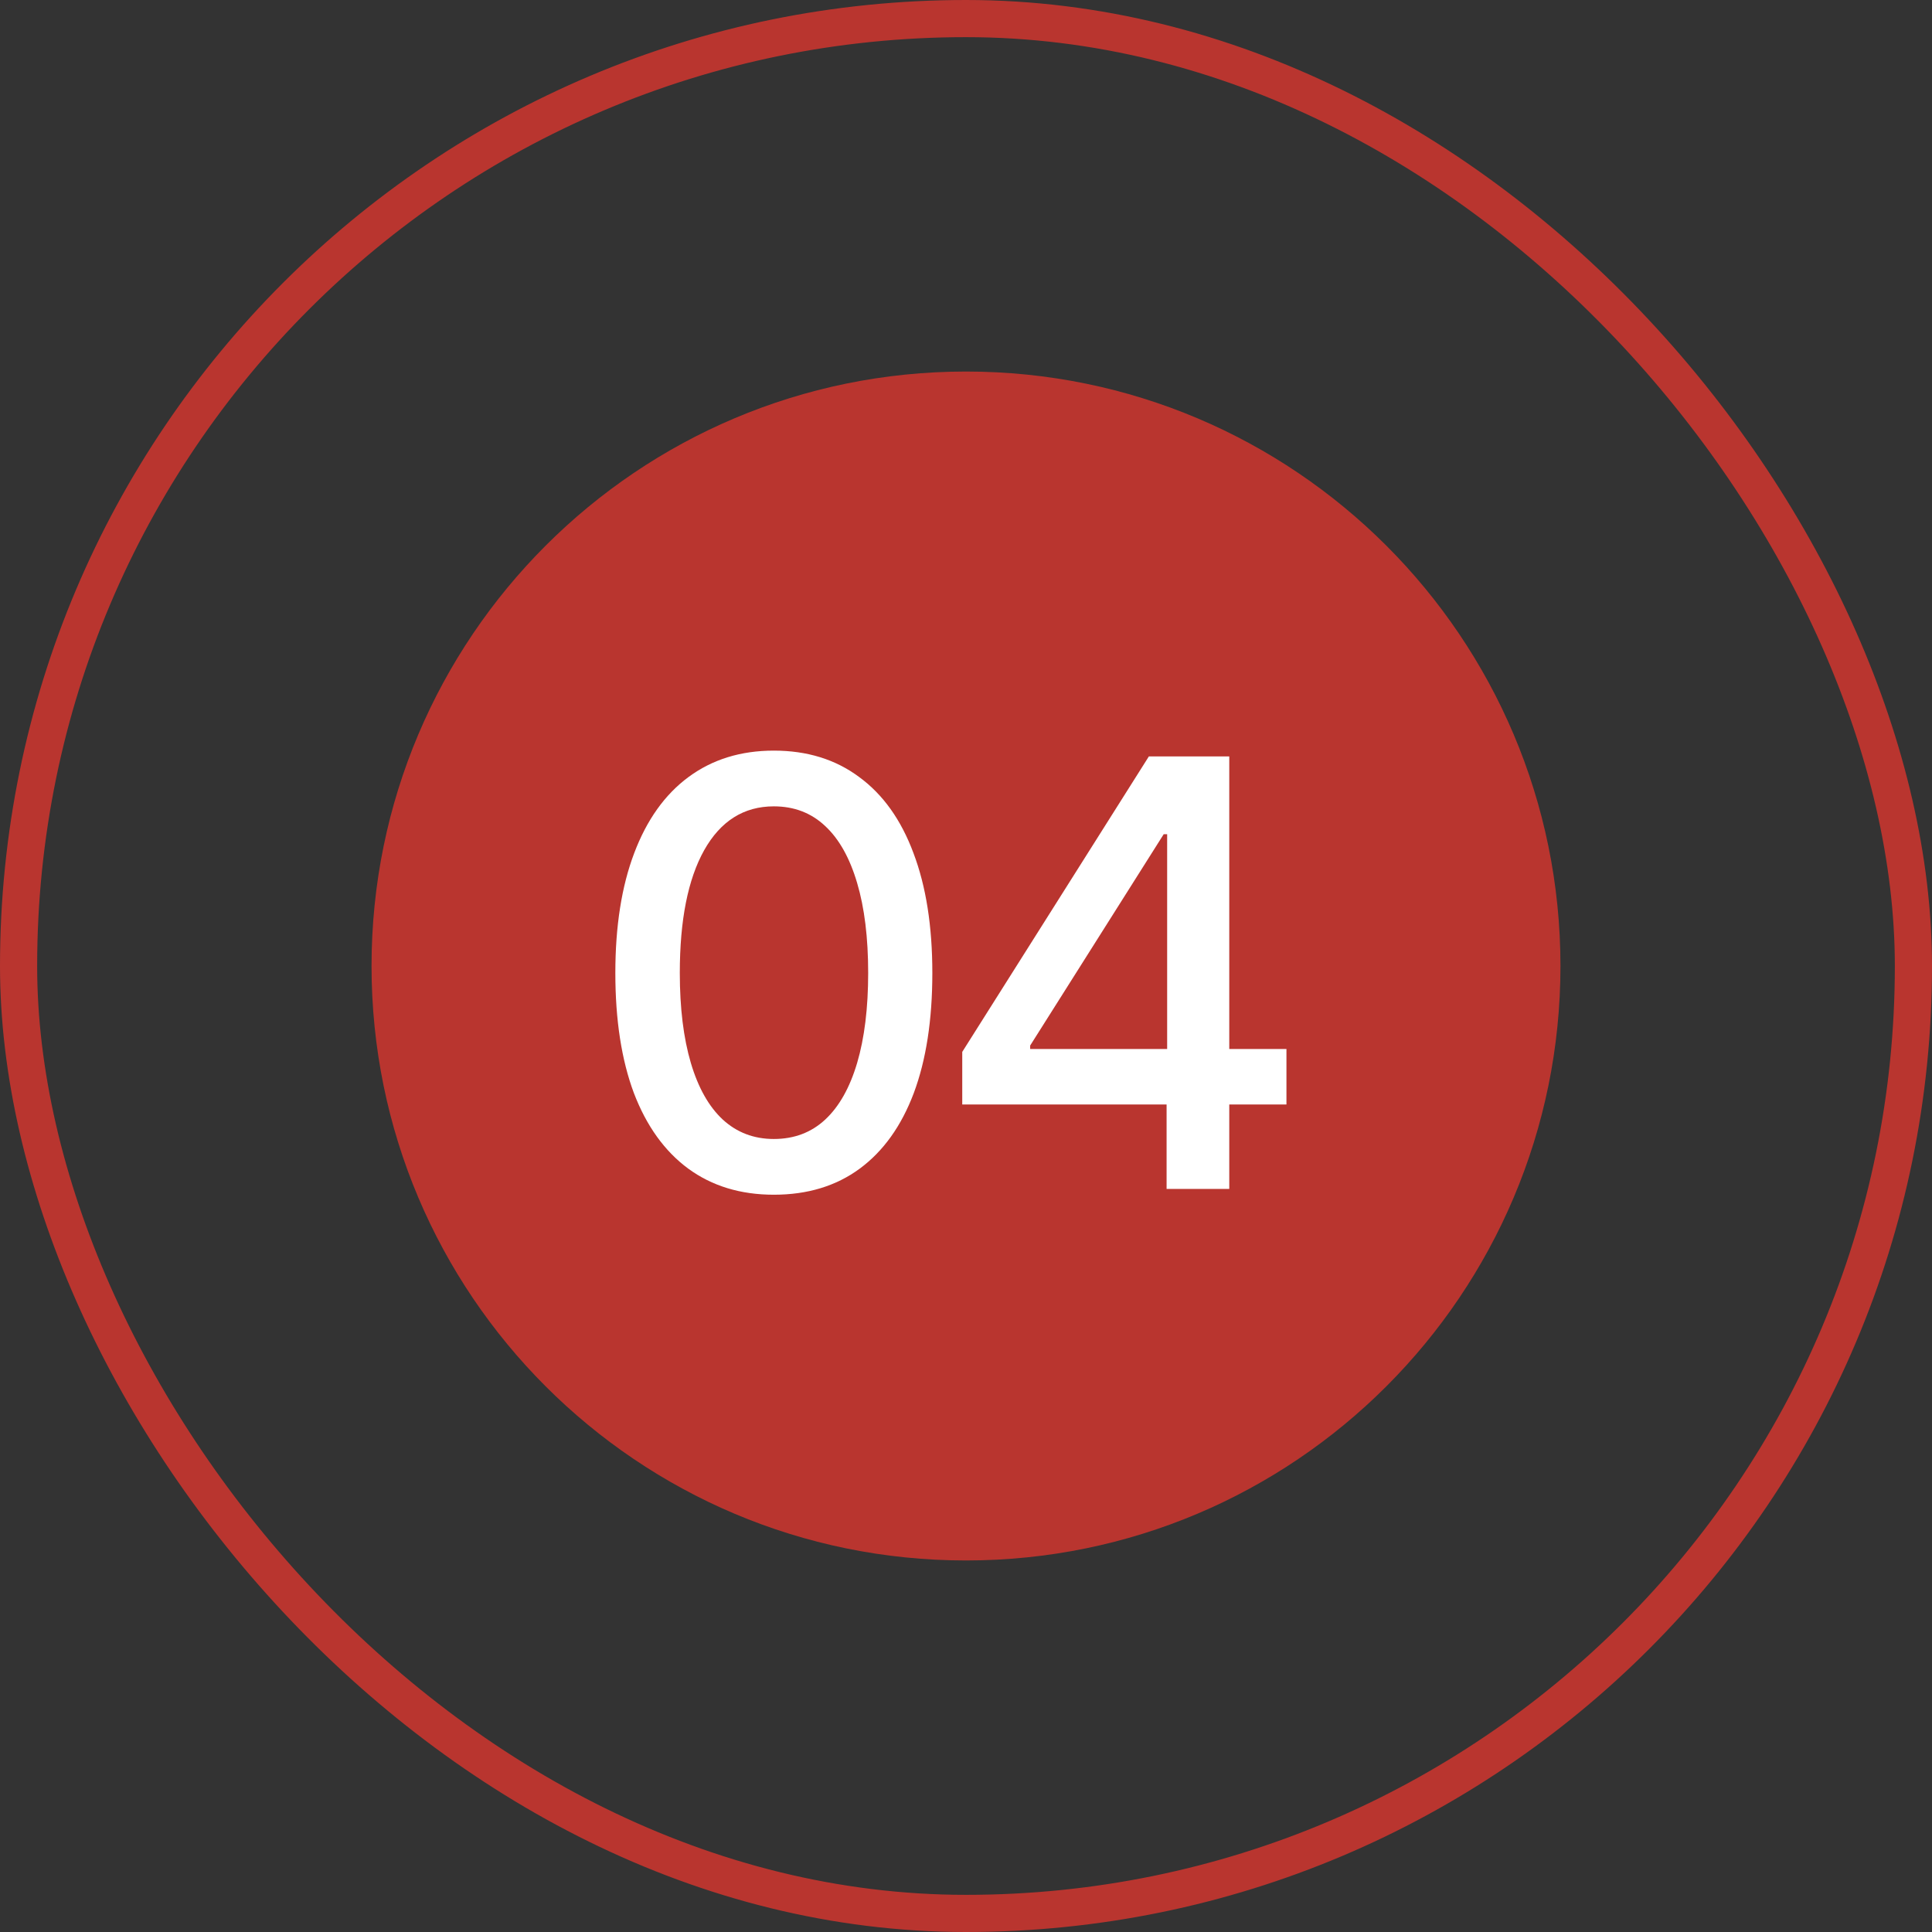 <?xml version="1.0" encoding="UTF-8"?> <svg xmlns="http://www.w3.org/2000/svg" width="52" height="52" viewBox="0 0 52 52" fill="none"><rect x="0" y="0" width="52" height="52" fill="#333333" stroke="none"/><rect x="0.5" y="0.5" width="51" height="51" rx="25.5" stroke="#B9352F"></rect><path d="M10 26C10 17.163 17.163 10 26 10C34.837 10 42 17.163 42 26C42 34.837 34.837 42 26 42C17.163 42 10 34.837 10 26Z" fill="#B9352F"></path><path d="M20.828 32.156C19.932 32.156 19.164 31.922 18.523 31.453C17.888 30.984 17.401 30.307 17.062 29.422C16.729 28.531 16.562 27.453 16.562 26.188C16.562 24.927 16.732 23.852 17.07 22.961C17.409 22.065 17.896 21.383 18.531 20.914C19.172 20.44 19.938 20.203 20.828 20.203C21.724 20.203 22.49 20.44 23.125 20.914C23.766 21.383 24.253 22.065 24.586 22.961C24.924 23.852 25.094 24.927 25.094 26.188C25.094 27.453 24.927 28.531 24.594 29.422C24.26 30.307 23.776 30.984 23.141 31.453C22.505 31.922 21.734 32.156 20.828 32.156ZM20.828 30.656C21.375 30.656 21.836 30.482 22.211 30.133C22.586 29.784 22.872 29.276 23.07 28.609C23.268 27.938 23.367 27.13 23.367 26.188C23.367 25.24 23.268 24.432 23.07 23.766C22.872 23.094 22.586 22.583 22.211 22.234C21.836 21.88 21.375 21.703 20.828 21.703C20.021 21.703 19.396 22.096 18.953 22.883C18.516 23.664 18.297 24.766 18.297 26.188C18.297 27.13 18.396 27.938 18.594 28.609C18.792 29.276 19.078 29.784 19.453 30.133C19.833 30.482 20.292 30.656 20.828 30.656ZM25.899 29.727V28.312L30.922 20.359H32.039V22.453H31.321L27.727 28.141V28.234H34.625V29.727H25.899ZM31.399 32V29.297L31.414 28.648V20.359H33.086V32H31.399Z" fill="white"></path></svg> 